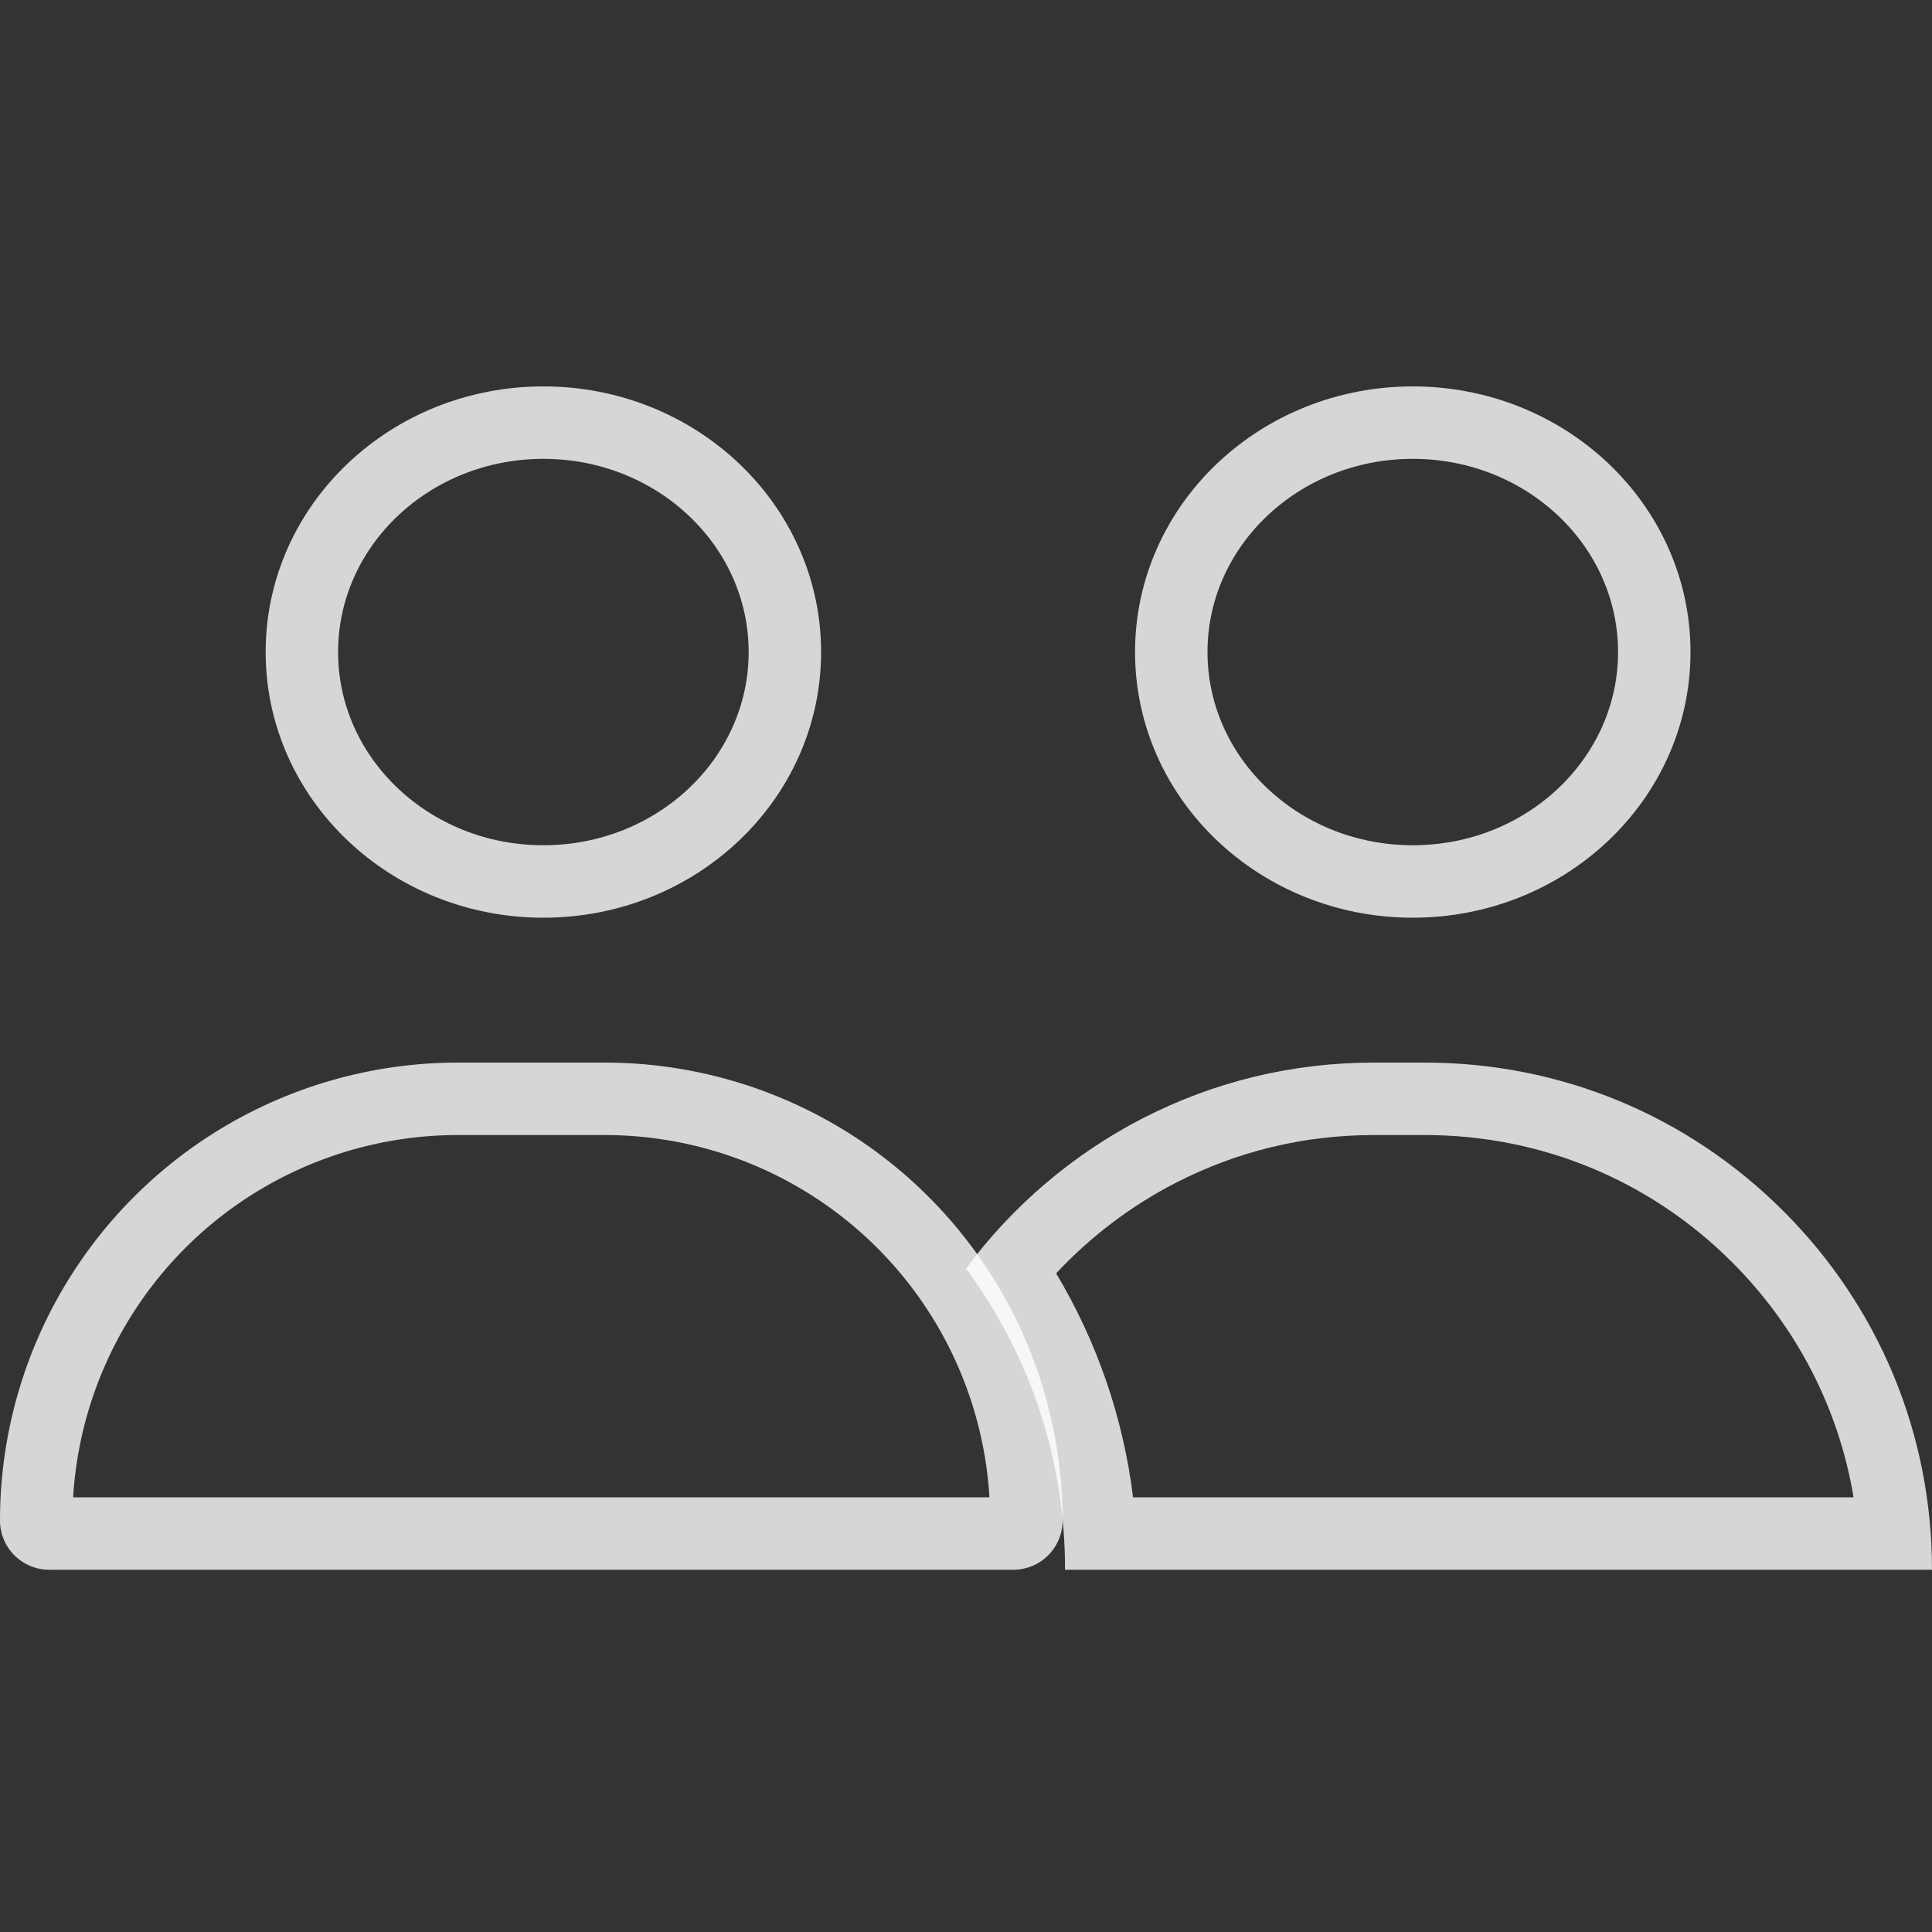 <svg xmlns="http://www.w3.org/2000/svg" xmlns:xlink="http://www.w3.org/1999/xlink" width="80" height="80" viewBox="0 0 80 80">
  <rect x="0" y="0" width="80" height="80" fill="#333333" stroke="none"/>
  <defs>
    <clipPath id="clip-path">
      <rect id="Rectangle_102" data-name="Rectangle 102" width="80" height="80" fill="none" stroke="#707070" stroke-width="1"/>
    </clipPath>
  </defs>
  <g id="Mask_Group_18" data-name="Mask Group 18" clip-path="url(#clip-path)">
    <g id="Group_663" data-name="Group 663" transform="translate(0 16)">
      <g id="Ellipse_55" data-name="Ellipse 55" transform="translate(11)" fill="none" stroke="rgba(255,255,255,0.8)" stroke-width="3">
        <ellipse cx="11.5" cy="11" rx="11.5" ry="11" stroke="none"/>
        <ellipse cx="11.5" cy="11" rx="10" ry="9.5" fill="none"/>
      </g>
      <g id="Ellipse_55-2" data-name="Ellipse 55" transform="translate(47)" fill="none" stroke="rgba(255,255,255,0.8)" stroke-width="3">
        <ellipse cx="11.5" cy="11" rx="11.5" ry="11" stroke="none"/>
        <ellipse cx="11.5" cy="11" rx="10" ry="9.5" fill="none"/>
      </g>
      <g id="Rectangle_103" data-name="Rectangle 103" transform="translate(0 28)" fill="none" stroke="rgba(255,255,255,0.8)" stroke-width="3">
        <path d="M21,0h2A21,21,0,0,1,44,21v0a0,0,0,0,1,0,0H0a0,0,0,0,1,0,0v0A21,21,0,0,1,21,0Z" stroke="none"/>
        <path d="M18.96,1.5h6.08A17.46,17.46,0,0,1,42.5,18.96v0a.54.54,0,0,1-.54.54H2.04a.54.54,0,0,1-.54-.54v0A17.46,17.46,0,0,1,18.96,1.5Z" fill="none"/>
      </g>
      <g id="Subtraction_1" data-name="Subtraction 1" transform="translate(40 28)" fill="none">
        <path d="M40,21H4.1A20.831,20.831,0,0,0,0,8.529a21.189,21.189,0,0,1,7.285-6.2A20.767,20.767,0,0,1,16.9,0H19A21,21,0,0,1,40,21Z" stroke="none"/>
        <path d="M 36.752 18 C 36.141 14.333 34.409 10.954 31.728 8.272 C 28.328 4.872 23.808 3 19.001 3 L 16.897 3 C 13.992 3 11.221 3.67 8.66 4.991 C 6.823 5.938 5.148 7.211 3.732 8.727 C 5.433 11.572 6.511 14.712 6.918 18 L 36.752 18 M 40 21 L 4.102 21 C 4.102 16.472 2.684 12.16 -2.716064386731887e-07 8.529 C 1.913 5.941 4.432 3.795 7.285 2.324 C 10.275 0.782 13.509 2.731323149873788e-07 16.897 2.731323149873788e-07 L 19.001 2.731323149873788e-07 C 24.61 2.731323149873788e-07 29.883 2.184 33.849 6.151 C 37.815 10.117 39.999 15.39 40 20.999 L 40 21 Z" stroke="none" fill="rgba(255,255,255,0.8)"/>
      </g>
    </g>
  </g>
</svg>
